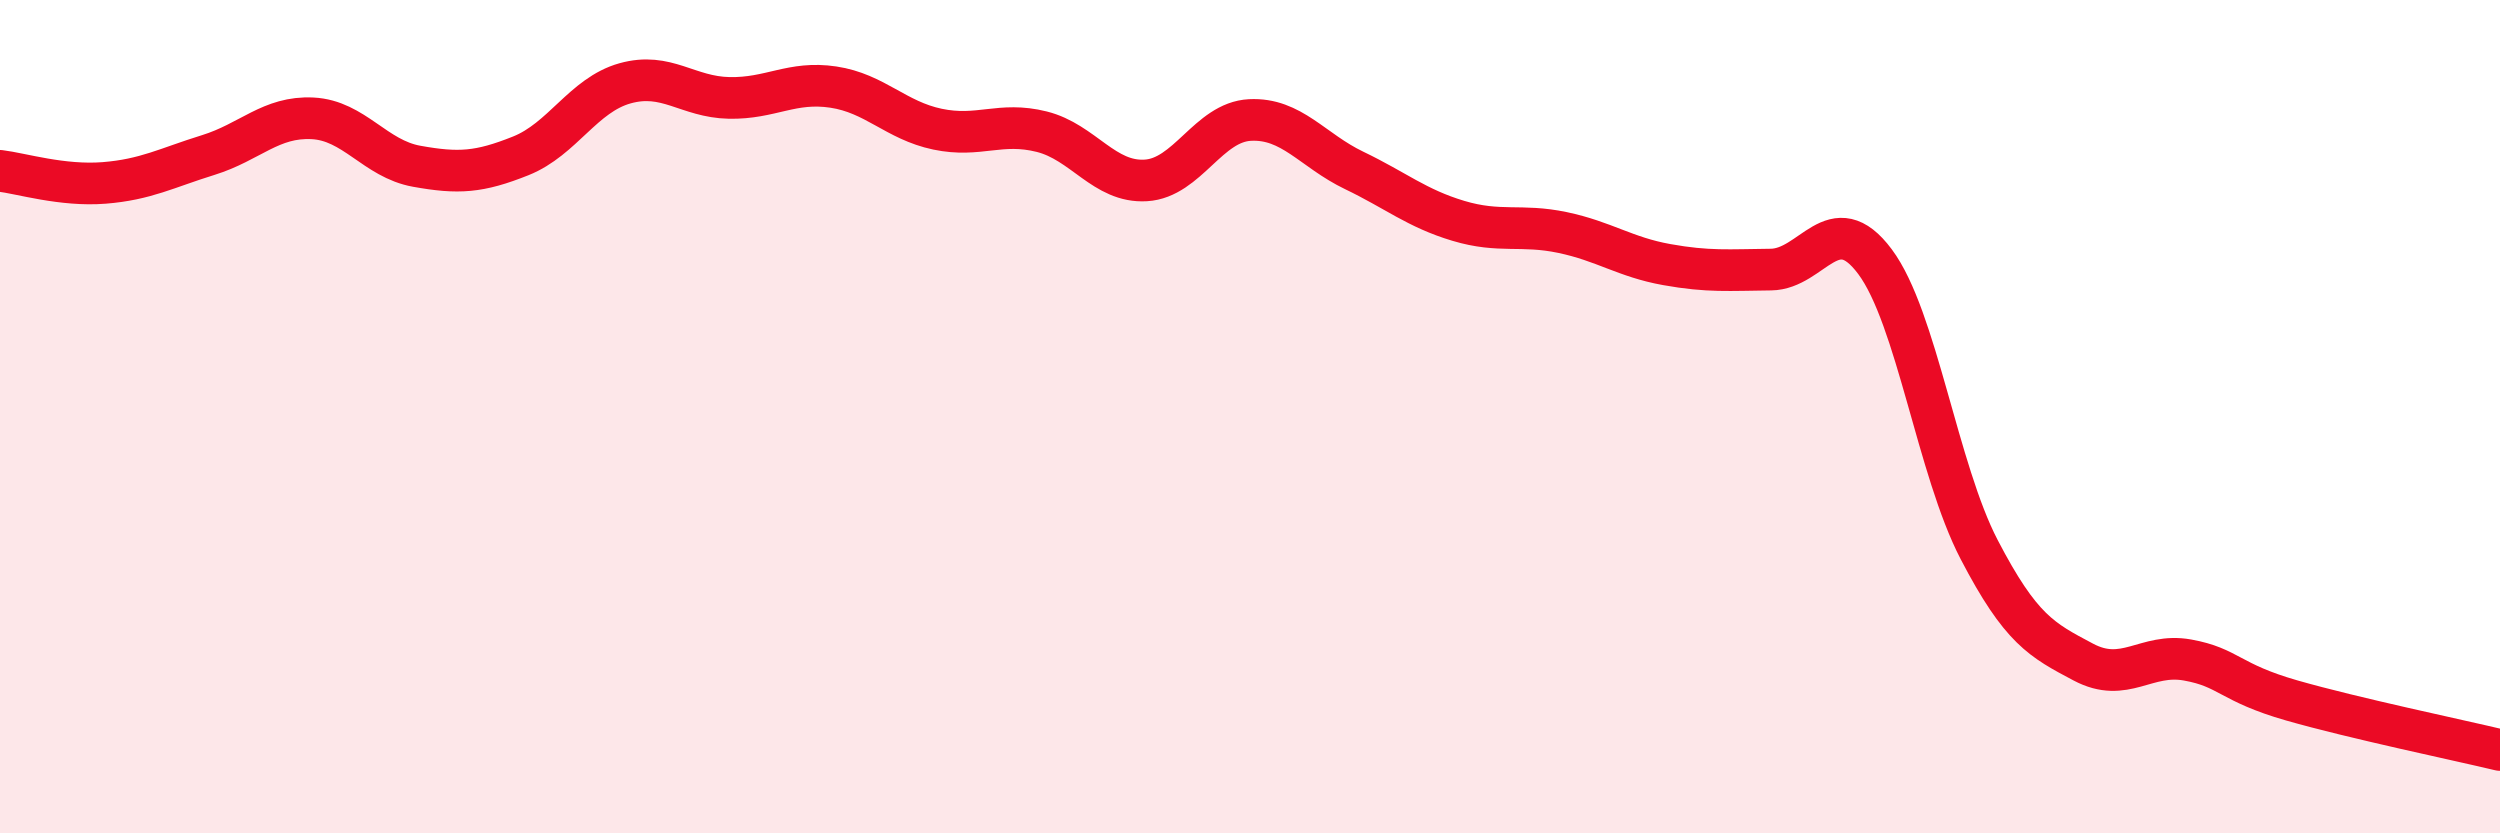 
    <svg width="60" height="20" viewBox="0 0 60 20" xmlns="http://www.w3.org/2000/svg">
      <path
        d="M 0,4.1 C 0.5,4.16 1.5,4.47 2.5,4.39 C 3.5,4.31 4,4.03 5,3.72 C 6,3.41 6.5,2.79 7.5,2.84 C 8.5,2.89 9,3.81 10,3.99 C 11,4.17 11.5,4.14 12.5,3.74 C 13.5,3.34 14,2.28 15,2 C 16,1.72 16.5,2.33 17.5,2.35 C 18.5,2.37 19,1.94 20,2.09 C 21,2.24 21.5,2.89 22.5,3.1 C 23.5,3.31 24,2.91 25,3.16 C 26,3.41 26.5,4.39 27.5,4.33 C 28.5,4.27 29,2.93 30,2.88 C 31,2.83 31.5,3.61 32.5,4.09 C 33.5,4.57 34,5 35,5.3 C 36,5.6 36.5,5.37 37.5,5.58 C 38.5,5.79 39,6.17 40,6.35 C 41,6.53 41.5,6.48 42.5,6.47 C 43.5,6.46 44,4.94 45,6.28 C 46,7.62 46.5,11.27 47.5,13.19 C 48.5,15.11 49,15.36 50,15.89 C 51,16.42 51.5,15.66 52.5,15.84 C 53.5,16.02 53.5,16.38 55,16.81 C 56.5,17.24 59,17.76 60,18L60 20L0 20Z"
        fill="#EB0A25"
        opacity="0.1"
        stroke-linecap="round"
        stroke-linejoin="round"
      />
      <path
        d="M 0,4.1 C 0.5,4.16 1.5,4.47 2.5,4.39 C 3.5,4.31 4,4.03 5,3.72 C 6,3.41 6.5,2.79 7.5,2.84 C 8.5,2.89 9,3.81 10,3.99 C 11,4.17 11.5,4.14 12.5,3.74 C 13.5,3.34 14,2.28 15,2 C 16,1.72 16.5,2.33 17.5,2.35 C 18.5,2.37 19,1.94 20,2.09 C 21,2.24 21.5,2.89 22.5,3.1 C 23.5,3.31 24,2.91 25,3.16 C 26,3.41 26.5,4.39 27.5,4.33 C 28.5,4.27 29,2.93 30,2.88 C 31,2.83 31.5,3.61 32.5,4.09 C 33.5,4.57 34,5 35,5.3 C 36,5.6 36.5,5.37 37.5,5.58 C 38.5,5.79 39,6.17 40,6.35 C 41,6.53 41.5,6.48 42.5,6.47 C 43.5,6.46 44,4.94 45,6.28 C 46,7.62 46.5,11.27 47.5,13.19 C 48.5,15.11 49,15.36 50,15.89 C 51,16.42 51.5,15.66 52.5,15.84 C 53.5,16.02 53.5,16.38 55,16.81 C 56.5,17.24 59,17.76 60,18"
        stroke="#EB0A25"
        stroke-width="1"
        fill="none"
        stroke-linecap="round"
        stroke-linejoin="round"
      />
    </svg>
  